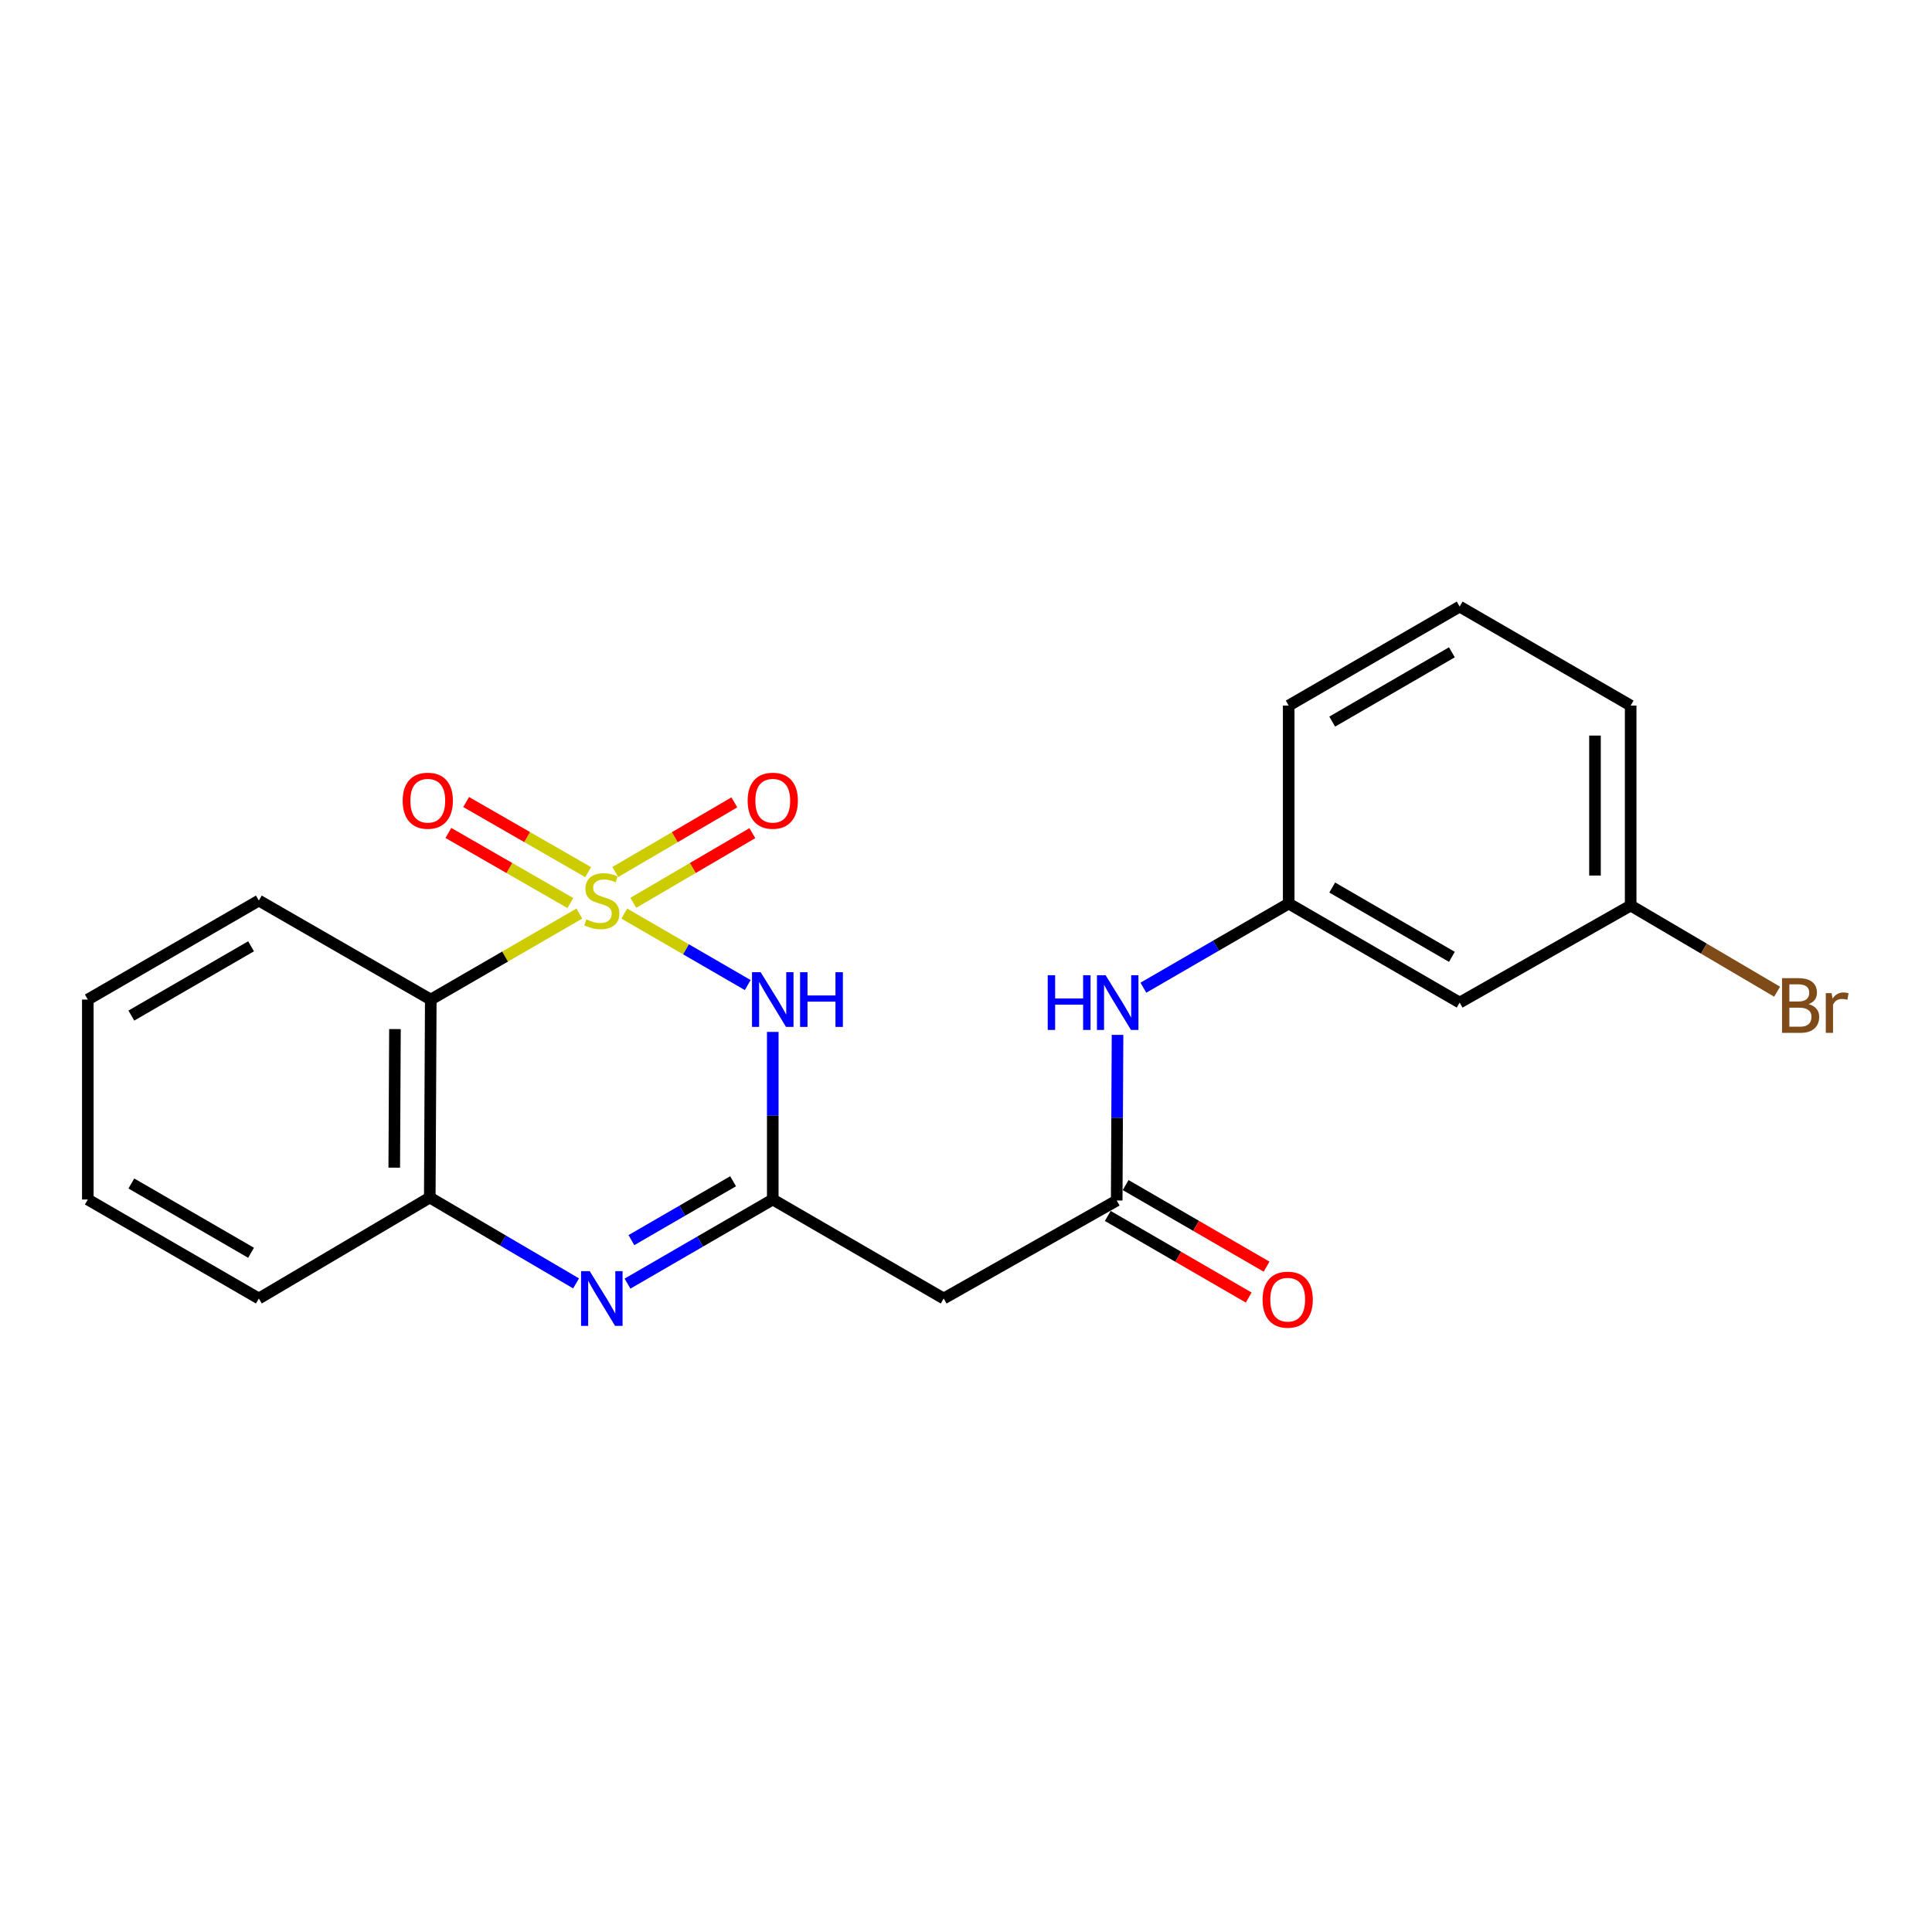 <?xml version='1.0' encoding='iso-8859-1'?>
<svg version='1.1' baseProfile='full'
              xmlns='http://www.w3.org/2000/svg'
                      xmlns:rdkit='http://www.rdkit.org/xml'
                      xmlns:xlink='http://www.w3.org/1999/xlink'
                  xml:space='preserve'
width='1000px' height='1000px' viewBox='0 0 1000 1000'>
<!-- END OF HEADER -->
<rect style='opacity:1.0;fill:#FFFFFF;stroke:none' width='1000' height='1000' x='0' y='0'> </rect>
<path class='bond-0' d='M 323.135,472.869 L 355.077,491.368' style='fill:none;fill-rule:evenodd;stroke:#CCCC00;stroke-width:6px;stroke-linecap:butt;stroke-linejoin:miter;stroke-opacity:1' />
<path class='bond-0' d='M 355.077,491.368 L 387.019,509.866' style='fill:none;fill-rule:evenodd;stroke:#0000FF;stroke-width:6px;stroke-linecap:butt;stroke-linejoin:miter;stroke-opacity:1' />
<path class='bond-2' d='M 299.862,472.866 L 261.415,495.119' style='fill:none;fill-rule:evenodd;stroke:#CCCC00;stroke-width:6px;stroke-linecap:butt;stroke-linejoin:miter;stroke-opacity:1' />
<path class='bond-2' d='M 261.415,495.119 L 222.968,517.372' style='fill:none;fill-rule:evenodd;stroke:#000000;stroke-width:6px;stroke-linecap:butt;stroke-linejoin:miter;stroke-opacity:1' />
<path class='bond-7' d='M 327.804,467.288 L 358.61,449.265' style='fill:none;fill-rule:evenodd;stroke:#CCCC00;stroke-width:6px;stroke-linecap:butt;stroke-linejoin:miter;stroke-opacity:1' />
<path class='bond-7' d='M 358.61,449.265 L 389.415,431.243' style='fill:none;fill-rule:evenodd;stroke:#FF0000;stroke-width:6px;stroke-linecap:butt;stroke-linejoin:miter;stroke-opacity:1' />
<path class='bond-7' d='M 318.479,451.35 L 349.285,433.327' style='fill:none;fill-rule:evenodd;stroke:#CCCC00;stroke-width:6px;stroke-linecap:butt;stroke-linejoin:miter;stroke-opacity:1' />
<path class='bond-7' d='M 349.285,433.327 L 380.091,415.304' style='fill:none;fill-rule:evenodd;stroke:#FF0000;stroke-width:6px;stroke-linecap:butt;stroke-linejoin:miter;stroke-opacity:1' />
<path class='bond-8' d='M 304.422,451.415 L 272.851,433.273' style='fill:none;fill-rule:evenodd;stroke:#CCCC00;stroke-width:6px;stroke-linecap:butt;stroke-linejoin:miter;stroke-opacity:1' />
<path class='bond-8' d='M 272.851,433.273 L 241.28,415.13' style='fill:none;fill-rule:evenodd;stroke:#FF0000;stroke-width:6px;stroke-linecap:butt;stroke-linejoin:miter;stroke-opacity:1' />
<path class='bond-8' d='M 295.221,467.425 L 263.65,449.283' style='fill:none;fill-rule:evenodd;stroke:#CCCC00;stroke-width:6px;stroke-linecap:butt;stroke-linejoin:miter;stroke-opacity:1' />
<path class='bond-8' d='M 263.65,449.283 L 232.079,431.141' style='fill:none;fill-rule:evenodd;stroke:#FF0000;stroke-width:6px;stroke-linecap:butt;stroke-linejoin:miter;stroke-opacity:1' />
<path class='bond-1' d='M 399.979,534.119 L 399.979,577.489' style='fill:none;fill-rule:evenodd;stroke:#0000FF;stroke-width:6px;stroke-linecap:butt;stroke-linejoin:miter;stroke-opacity:1' />
<path class='bond-1' d='M 399.979,577.489 L 399.979,620.86' style='fill:none;fill-rule:evenodd;stroke:#000000;stroke-width:6px;stroke-linecap:butt;stroke-linejoin:miter;stroke-opacity:1' />
<path class='bond-5' d='M 399.979,620.86 L 488.458,672.101' style='fill:none;fill-rule:evenodd;stroke:#000000;stroke-width:6px;stroke-linecap:butt;stroke-linejoin:miter;stroke-opacity:1' />
<path class='bond-22' d='M 399.979,620.86 L 362.387,642.63' style='fill:none;fill-rule:evenodd;stroke:#000000;stroke-width:6px;stroke-linecap:butt;stroke-linejoin:miter;stroke-opacity:1' />
<path class='bond-22' d='M 362.387,642.63 L 324.795,664.401' style='fill:none;fill-rule:evenodd;stroke:#0000FF;stroke-width:6px;stroke-linecap:butt;stroke-linejoin:miter;stroke-opacity:1' />
<path class='bond-22' d='M 379.447,611.412 L 353.133,626.651' style='fill:none;fill-rule:evenodd;stroke:#000000;stroke-width:6px;stroke-linecap:butt;stroke-linejoin:miter;stroke-opacity:1' />
<path class='bond-22' d='M 353.133,626.651 L 326.819,641.89' style='fill:none;fill-rule:evenodd;stroke:#0000FF;stroke-width:6px;stroke-linecap:butt;stroke-linejoin:miter;stroke-opacity:1' />
<path class='bond-4' d='M 222.968,517.372 L 222.455,619.844' style='fill:none;fill-rule:evenodd;stroke:#000000;stroke-width:6px;stroke-linecap:butt;stroke-linejoin:miter;stroke-opacity:1' />
<path class='bond-4' d='M 204.426,532.65 L 204.067,604.381' style='fill:none;fill-rule:evenodd;stroke:#000000;stroke-width:6px;stroke-linecap:butt;stroke-linejoin:miter;stroke-opacity:1' />
<path class='bond-14' d='M 222.968,517.372 L 133.975,466.13' style='fill:none;fill-rule:evenodd;stroke:#000000;stroke-width:6px;stroke-linecap:butt;stroke-linejoin:miter;stroke-opacity:1' />
<path class='bond-3' d='M 298.178,664.283 L 260.316,642.064' style='fill:none;fill-rule:evenodd;stroke:#0000FF;stroke-width:6px;stroke-linecap:butt;stroke-linejoin:miter;stroke-opacity:1' />
<path class='bond-3' d='M 260.316,642.064 L 222.455,619.844' style='fill:none;fill-rule:evenodd;stroke:#000000;stroke-width:6px;stroke-linecap:butt;stroke-linejoin:miter;stroke-opacity:1' />
<path class='bond-16' d='M 222.455,619.844 L 133.975,672.101' style='fill:none;fill-rule:evenodd;stroke:#000000;stroke-width:6px;stroke-linecap:butt;stroke-linejoin:miter;stroke-opacity:1' />
<path class='bond-6' d='M 488.458,672.101 L 578.005,621.383' style='fill:none;fill-rule:evenodd;stroke:#000000;stroke-width:6px;stroke-linecap:butt;stroke-linejoin:miter;stroke-opacity:1' />
<path class='bond-9' d='M 578.005,621.383 L 578.219,578.518' style='fill:none;fill-rule:evenodd;stroke:#000000;stroke-width:6px;stroke-linecap:butt;stroke-linejoin:miter;stroke-opacity:1' />
<path class='bond-9' d='M 578.219,578.518 L 578.434,535.652' style='fill:none;fill-rule:evenodd;stroke:#0000FF;stroke-width:6px;stroke-linecap:butt;stroke-linejoin:miter;stroke-opacity:1' />
<path class='bond-11' d='M 573.379,629.373 L 609.85,650.49' style='fill:none;fill-rule:evenodd;stroke:#000000;stroke-width:6px;stroke-linecap:butt;stroke-linejoin:miter;stroke-opacity:1' />
<path class='bond-11' d='M 609.85,650.49 L 646.322,671.607' style='fill:none;fill-rule:evenodd;stroke:#FF0000;stroke-width:6px;stroke-linecap:butt;stroke-linejoin:miter;stroke-opacity:1' />
<path class='bond-11' d='M 582.631,613.393 L 619.103,634.51' style='fill:none;fill-rule:evenodd;stroke:#000000;stroke-width:6px;stroke-linecap:butt;stroke-linejoin:miter;stroke-opacity:1' />
<path class='bond-11' d='M 619.103,634.51 L 655.575,655.627' style='fill:none;fill-rule:evenodd;stroke:#FF0000;stroke-width:6px;stroke-linecap:butt;stroke-linejoin:miter;stroke-opacity:1' />
<path class='bond-10' d='M 591.815,511.231 L 629.421,489.455' style='fill:none;fill-rule:evenodd;stroke:#0000FF;stroke-width:6px;stroke-linecap:butt;stroke-linejoin:miter;stroke-opacity:1' />
<path class='bond-10' d='M 629.421,489.455 L 667.028,467.679' style='fill:none;fill-rule:evenodd;stroke:#000000;stroke-width:6px;stroke-linecap:butt;stroke-linejoin:miter;stroke-opacity:1' />
<path class='bond-12' d='M 667.028,467.679 L 755.518,518.931' style='fill:none;fill-rule:evenodd;stroke:#000000;stroke-width:6px;stroke-linecap:butt;stroke-linejoin:miter;stroke-opacity:1' />
<path class='bond-12' d='M 689.556,459.388 L 751.499,495.264' style='fill:none;fill-rule:evenodd;stroke:#000000;stroke-width:6px;stroke-linecap:butt;stroke-linejoin:miter;stroke-opacity:1' />
<path class='bond-18' d='M 667.028,467.679 L 667.028,365.207' style='fill:none;fill-rule:evenodd;stroke:#000000;stroke-width:6px;stroke-linecap:butt;stroke-linejoin:miter;stroke-opacity:1' />
<path class='bond-13' d='M 755.518,518.931 L 844.029,468.705' style='fill:none;fill-rule:evenodd;stroke:#000000;stroke-width:6px;stroke-linecap:butt;stroke-linejoin:miter;stroke-opacity:1' />
<path class='bond-15' d='M 844.029,468.705 L 881.926,491.002' style='fill:none;fill-rule:evenodd;stroke:#000000;stroke-width:6px;stroke-linecap:butt;stroke-linejoin:miter;stroke-opacity:1' />
<path class='bond-15' d='M 881.926,491.002 L 919.824,513.298' style='fill:none;fill-rule:evenodd;stroke:#7F4C19;stroke-width:6px;stroke-linecap:butt;stroke-linejoin:miter;stroke-opacity:1' />
<path class='bond-24' d='M 844.029,468.705 L 844.029,365.207' style='fill:none;fill-rule:evenodd;stroke:#000000;stroke-width:6px;stroke-linecap:butt;stroke-linejoin:miter;stroke-opacity:1' />
<path class='bond-24' d='M 825.563,453.181 L 825.563,380.732' style='fill:none;fill-rule:evenodd;stroke:#000000;stroke-width:6px;stroke-linecap:butt;stroke-linejoin:miter;stroke-opacity:1' />
<path class='bond-20' d='M 133.975,466.13 L 45.455,517.372' style='fill:none;fill-rule:evenodd;stroke:#000000;stroke-width:6px;stroke-linecap:butt;stroke-linejoin:miter;stroke-opacity:1' />
<path class='bond-20' d='M 129.948,489.798 L 67.983,525.666' style='fill:none;fill-rule:evenodd;stroke:#000000;stroke-width:6px;stroke-linecap:butt;stroke-linejoin:miter;stroke-opacity:1' />
<path class='bond-23' d='M 133.975,672.101 L 45.455,620.86' style='fill:none;fill-rule:evenodd;stroke:#000000;stroke-width:6px;stroke-linecap:butt;stroke-linejoin:miter;stroke-opacity:1' />
<path class='bond-23' d='M 129.948,648.434 L 67.983,612.565' style='fill:none;fill-rule:evenodd;stroke:#000000;stroke-width:6px;stroke-linecap:butt;stroke-linejoin:miter;stroke-opacity:1' />
<path class='bond-17' d='M 755.518,313.966 L 667.028,365.207' style='fill:none;fill-rule:evenodd;stroke:#000000;stroke-width:6px;stroke-linecap:butt;stroke-linejoin:miter;stroke-opacity:1' />
<path class='bond-17' d='M 751.498,337.632 L 689.555,373.501' style='fill:none;fill-rule:evenodd;stroke:#000000;stroke-width:6px;stroke-linecap:butt;stroke-linejoin:miter;stroke-opacity:1' />
<path class='bond-19' d='M 755.518,313.966 L 844.029,365.207' style='fill:none;fill-rule:evenodd;stroke:#000000;stroke-width:6px;stroke-linecap:butt;stroke-linejoin:miter;stroke-opacity:1' />
<path class='bond-21' d='M 45.455,517.372 L 45.455,620.86' style='fill:none;fill-rule:evenodd;stroke:#000000;stroke-width:6px;stroke-linecap:butt;stroke-linejoin:miter;stroke-opacity:1' />
<path  class='atom-0' d='M 303.499 475.85
Q 303.819 475.97, 305.139 476.53
Q 306.459 477.09, 307.899 477.45
Q 309.379 477.77, 310.819 477.77
Q 313.499 477.77, 315.059 476.49
Q 316.619 475.17, 316.619 472.89
Q 316.619 471.33, 315.819 470.37
Q 315.059 469.41, 313.859 468.89
Q 312.659 468.37, 310.659 467.77
Q 308.139 467.01, 306.619 466.29
Q 305.139 465.57, 304.059 464.05
Q 303.019 462.53, 303.019 459.97
Q 303.019 456.41, 305.419 454.21
Q 307.859 452.01, 312.659 452.01
Q 315.939 452.01, 319.659 453.57
L 318.739 456.65
Q 315.339 455.25, 312.779 455.25
Q 310.019 455.25, 308.499 456.41
Q 306.979 457.53, 307.019 459.49
Q 307.019 461.01, 307.779 461.93
Q 308.579 462.85, 309.699 463.37
Q 310.859 463.89, 312.779 464.49
Q 315.339 465.29, 316.859 466.09
Q 318.379 466.89, 319.459 468.53
Q 320.579 470.13, 320.579 472.89
Q 320.579 476.81, 317.939 478.93
Q 315.339 481.01, 310.979 481.01
Q 308.459 481.01, 306.539 480.45
Q 304.659 479.93, 302.419 479.01
L 303.499 475.85
' fill='#CCCC00'/>
<path  class='atom-1' d='M 393.719 503.212
L 402.999 518.212
Q 403.919 519.692, 405.399 522.372
Q 406.879 525.052, 406.959 525.212
L 406.959 503.212
L 410.719 503.212
L 410.719 531.532
L 406.839 531.532
L 396.879 515.132
Q 395.719 513.212, 394.479 511.012
Q 393.279 508.812, 392.919 508.132
L 392.919 531.532
L 389.239 531.532
L 389.239 503.212
L 393.719 503.212
' fill='#0000FF'/>
<path  class='atom-1' d='M 414.119 503.212
L 417.959 503.212
L 417.959 515.252
L 432.439 515.252
L 432.439 503.212
L 436.279 503.212
L 436.279 531.532
L 432.439 531.532
L 432.439 518.452
L 417.959 518.452
L 417.959 531.532
L 414.119 531.532
L 414.119 503.212
' fill='#0000FF'/>
<path  class='atom-4' d='M 305.239 657.941
L 314.519 672.941
Q 315.439 674.421, 316.919 677.101
Q 318.399 679.781, 318.479 679.941
L 318.479 657.941
L 322.239 657.941
L 322.239 686.261
L 318.359 686.261
L 308.399 669.861
Q 307.239 667.941, 305.999 665.741
Q 304.799 663.541, 304.439 662.861
L 304.439 686.261
L 300.759 686.261
L 300.759 657.941
L 305.239 657.941
' fill='#0000FF'/>
<path  class='atom-8' d='M 386.979 414.446
Q 386.979 407.646, 390.339 403.846
Q 393.699 400.046, 399.979 400.046
Q 406.259 400.046, 409.619 403.846
Q 412.979 407.646, 412.979 414.446
Q 412.979 421.326, 409.579 425.246
Q 406.179 429.126, 399.979 429.126
Q 393.739 429.126, 390.339 425.246
Q 386.979 421.366, 386.979 414.446
M 399.979 425.926
Q 404.299 425.926, 406.619 423.046
Q 408.979 420.126, 408.979 414.446
Q 408.979 408.886, 406.619 406.086
Q 404.299 403.246, 399.979 403.246
Q 395.659 403.246, 393.299 406.046
Q 390.979 408.846, 390.979 414.446
Q 390.979 420.166, 393.299 423.046
Q 395.659 425.926, 399.979 425.926
' fill='#FF0000'/>
<path  class='atom-9' d='M 208.419 414.446
Q 208.419 407.646, 211.779 403.846
Q 215.139 400.046, 221.419 400.046
Q 227.699 400.046, 231.059 403.846
Q 234.419 407.646, 234.419 414.446
Q 234.419 421.326, 231.019 425.246
Q 227.619 429.126, 221.419 429.126
Q 215.179 429.126, 211.779 425.246
Q 208.419 421.366, 208.419 414.446
M 221.419 425.926
Q 225.739 425.926, 228.059 423.046
Q 230.419 420.126, 230.419 414.446
Q 230.419 408.886, 228.059 406.086
Q 225.739 403.246, 221.419 403.246
Q 217.099 403.246, 214.739 406.046
Q 212.419 408.846, 212.419 414.446
Q 212.419 420.166, 214.739 423.046
Q 217.099 425.926, 221.419 425.926
' fill='#FF0000'/>
<path  class='atom-10' d='M 542.298 504.771
L 546.138 504.771
L 546.138 516.811
L 560.618 516.811
L 560.618 504.771
L 564.458 504.771
L 564.458 533.091
L 560.618 533.091
L 560.618 520.011
L 546.138 520.011
L 546.138 533.091
L 542.298 533.091
L 542.298 504.771
' fill='#0000FF'/>
<path  class='atom-10' d='M 572.258 504.771
L 581.538 519.771
Q 582.458 521.251, 583.938 523.931
Q 585.418 526.611, 585.498 526.771
L 585.498 504.771
L 589.258 504.771
L 589.258 533.091
L 585.378 533.091
L 575.418 516.691
Q 574.258 514.771, 573.018 512.571
Q 571.818 510.371, 571.458 509.691
L 571.458 533.091
L 567.778 533.091
L 567.778 504.771
L 572.258 504.771
' fill='#0000FF'/>
<path  class='atom-12' d='M 653.505 672.704
Q 653.505 665.904, 656.865 662.104
Q 660.225 658.304, 666.505 658.304
Q 672.785 658.304, 676.145 662.104
Q 679.505 665.904, 679.505 672.704
Q 679.505 679.584, 676.105 683.504
Q 672.705 687.384, 666.505 687.384
Q 660.265 687.384, 656.865 683.504
Q 653.505 679.624, 653.505 672.704
M 666.505 684.184
Q 670.825 684.184, 673.145 681.304
Q 675.505 678.384, 675.505 672.704
Q 675.505 667.144, 673.145 664.344
Q 670.825 661.504, 666.505 661.504
Q 662.185 661.504, 659.825 664.304
Q 657.505 667.104, 657.505 672.704
Q 657.505 678.424, 659.825 681.304
Q 662.185 684.184, 666.505 684.184
' fill='#FF0000'/>
<path  class='atom-16' d='M 936.135 519.739
Q 938.855 520.499, 940.215 522.179
Q 941.615 523.819, 941.615 526.259
Q 941.615 530.179, 939.095 532.419
Q 936.615 534.619, 931.895 534.619
L 922.375 534.619
L 922.375 506.299
L 930.735 506.299
Q 935.575 506.299, 938.015 508.259
Q 940.455 510.219, 940.455 513.819
Q 940.455 518.099, 936.135 519.739
M 926.175 509.499
L 926.175 518.379
L 930.735 518.379
Q 933.535 518.379, 934.975 517.259
Q 936.455 516.099, 936.455 513.819
Q 936.455 509.499, 930.735 509.499
L 926.175 509.499
M 931.895 531.419
Q 934.655 531.419, 936.135 530.099
Q 937.615 528.779, 937.615 526.259
Q 937.615 523.939, 935.975 522.779
Q 934.375 521.579, 931.295 521.579
L 926.175 521.579
L 926.175 531.419
L 931.895 531.419
' fill='#7F4C19'/>
<path  class='atom-16' d='M 948.055 514.059
L 948.495 516.899
Q 950.655 513.699, 954.175 513.699
Q 955.295 513.699, 956.815 514.099
L 956.215 517.459
Q 954.495 517.059, 953.535 517.059
Q 951.855 517.059, 950.735 517.739
Q 949.655 518.379, 948.775 519.939
L 948.775 534.619
L 945.015 534.619
L 945.015 514.059
L 948.055 514.059
' fill='#7F4C19'/>
</svg>
